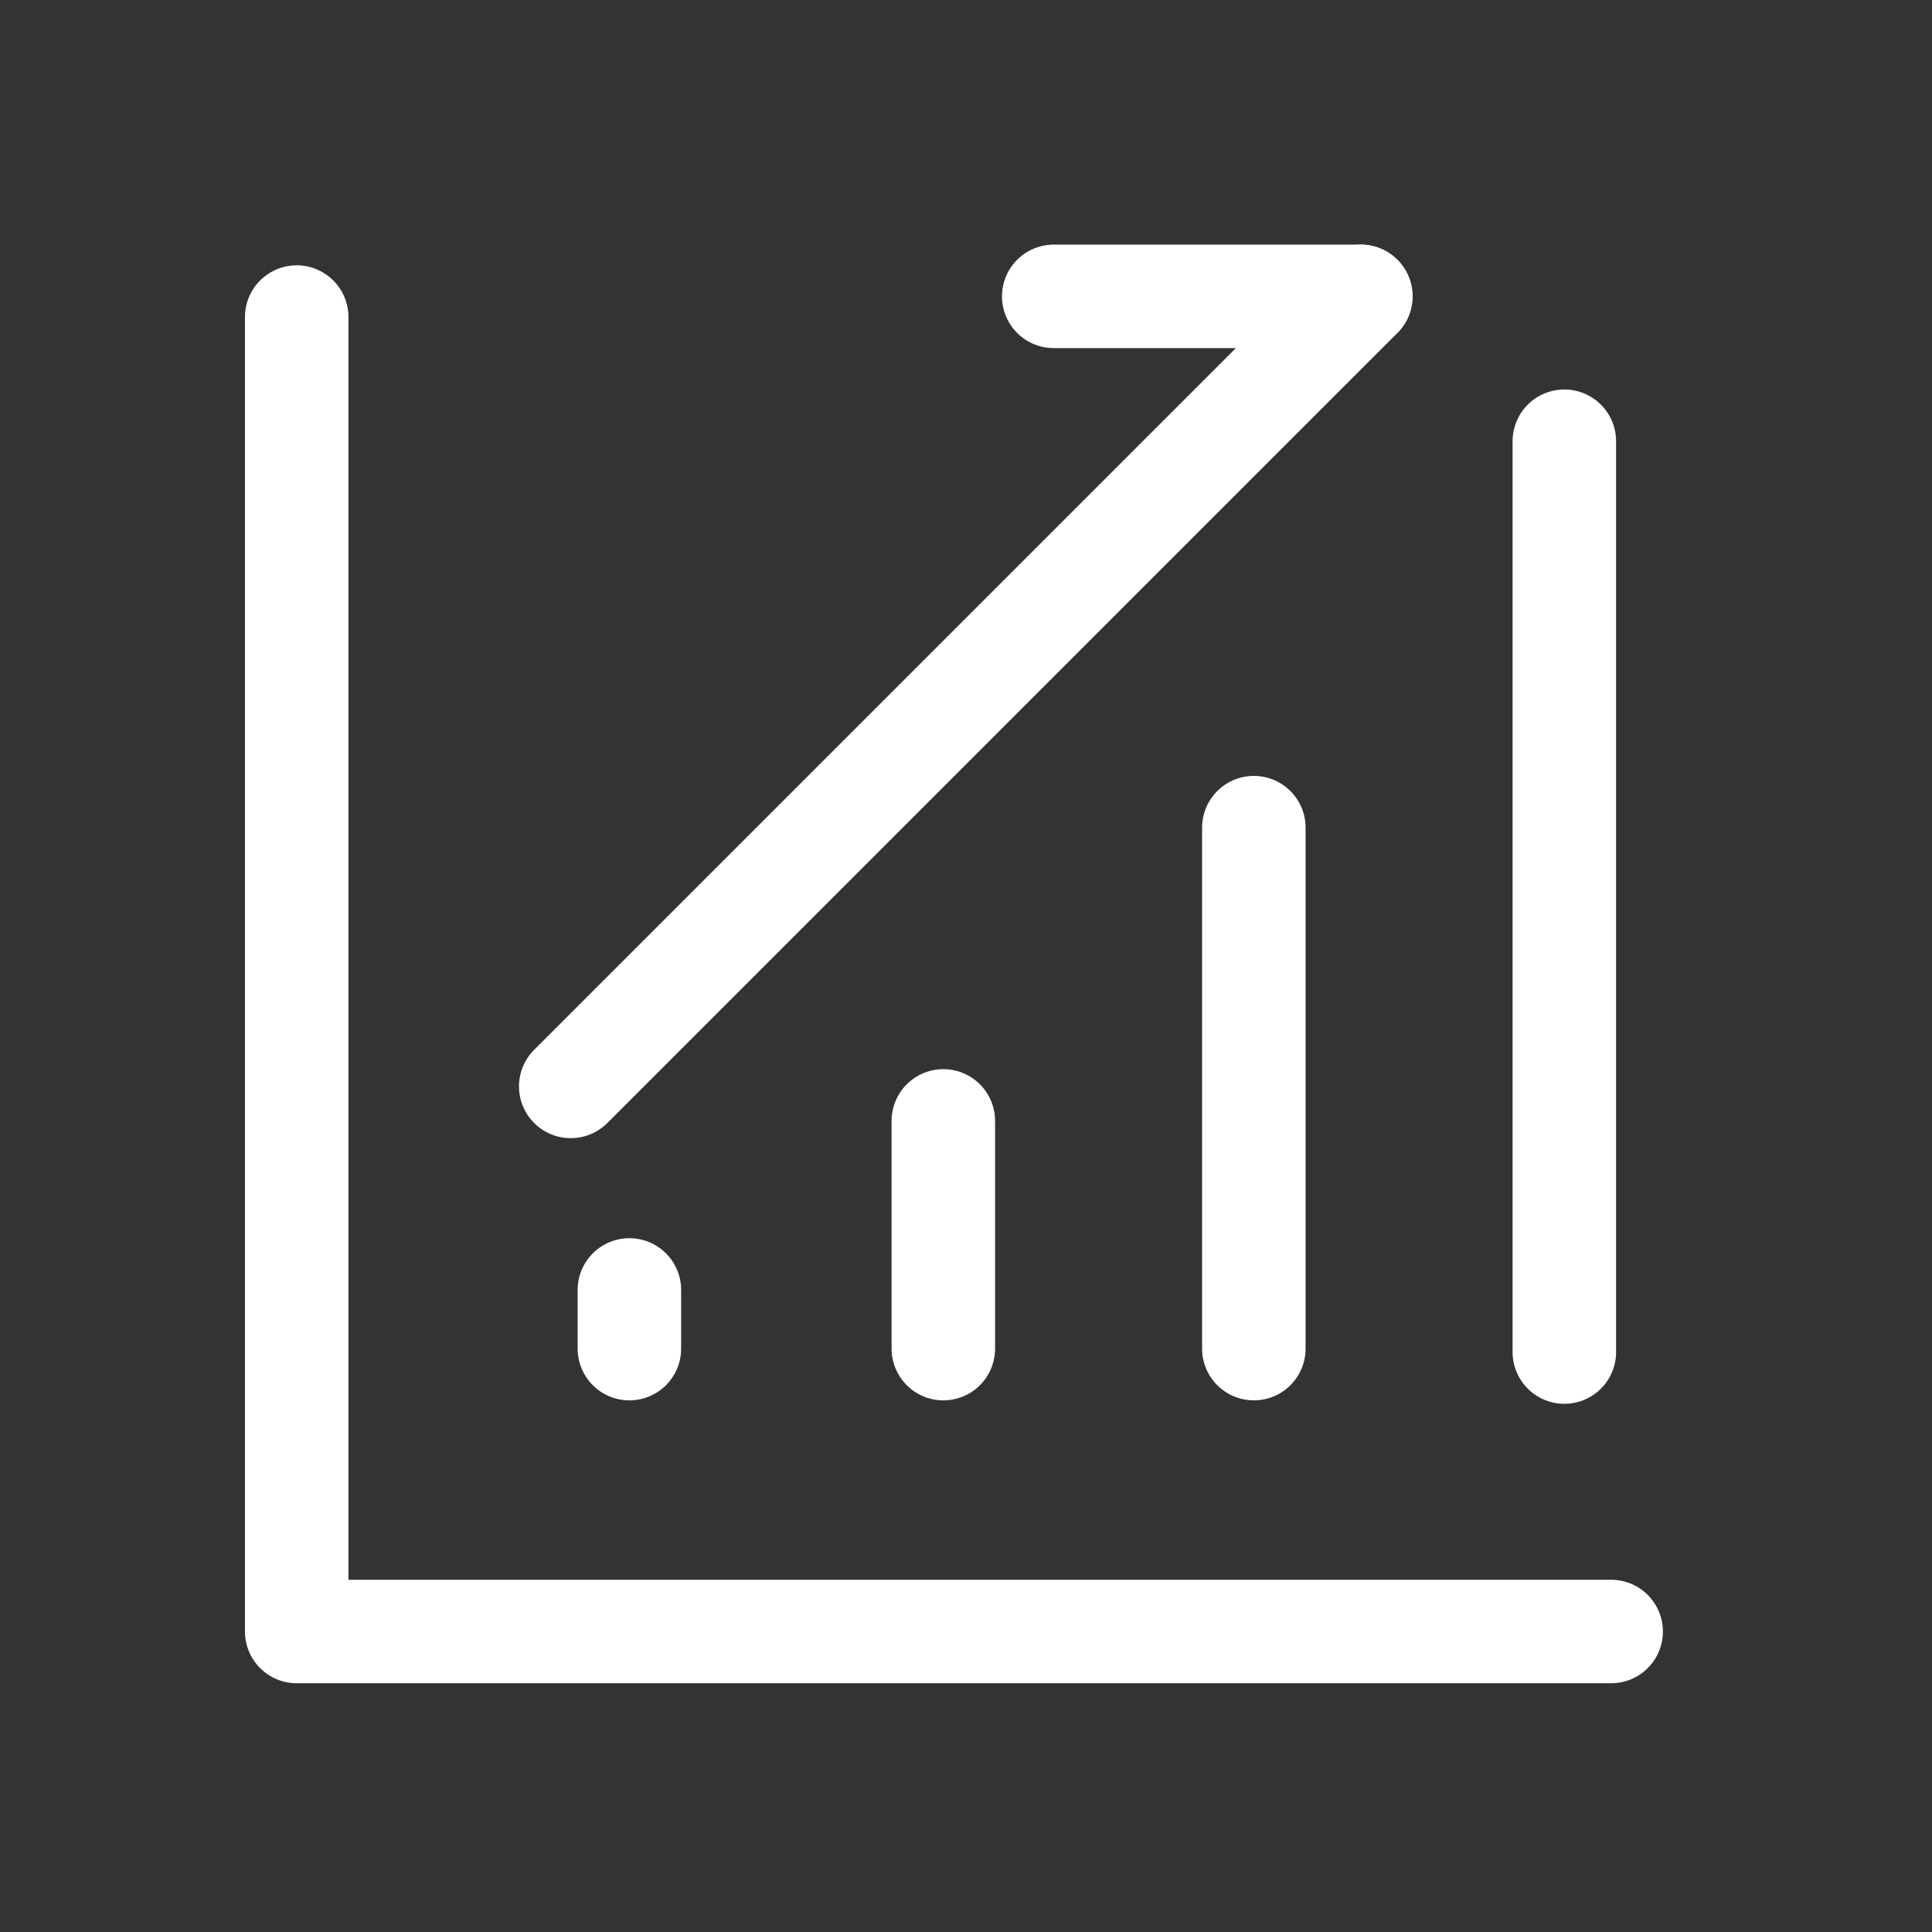 <?xml version="1.0" encoding="utf-8"?>
<!-- Generator: Adobe Illustrator 27.1.1, SVG Export Plug-In . SVG Version: 6.00 Build 0)  -->
<svg version="1.1" id="レイヤー_1" xmlns="http://www.w3.org/2000/svg" xmlns:xlink="http://www.w3.org/1999/xlink" x="0px"
	 y="0px" width="56px" height="56px" viewBox="0 0 56 56" enable-background="new 0 0 56 56" xml:space="preserve">
<rect x="0" y="0" width="56" height="56" fill="#333333" stroke="none"/>
<g id="グループ_165493" transform="translate(-319.5 -2228.25)">
	<g id="グループ_165490" transform="translate(321 2230.54)">
		<path id="パス_445149" fill="none" stroke="#fff" stroke-width="3" stroke-linecap="round" stroke-linejoin="round" d="
			M7.1,6.9V45h38.1"/>
		<g id="グループ_165489" transform="translate(7.943 0)">
			<path id="パス_445150" fill="none" stroke="#fff" stroke-width="3" stroke-linecap="round" d="M8.8,35.1v1.7"/>
			<path id="パス_445151" fill="none" stroke="#fff" stroke-width="3" stroke-linecap="round" d="M17.9,30.2v6.6"/>
			<path id="パス_445152" fill="none" stroke="#fff" stroke-width="3" stroke-linecap="round" d="M26.9,21.7v15.1"/>
			<path id="パス_445153" fill="none" stroke="#fff" stroke-width="3" stroke-linecap="round" d="M35.9,10.5v26.4"/>
			<path id="パス_445154" fill="none" stroke="#fff" stroke-width="3" stroke-linecap="round" d="M7.1,29.2L30,6.3"/>
			<path id="パス_445155" fill="none" stroke="#fff" stroke-width="3" stroke-linecap="round" d="M21.1,6.3H30"/>
		</g>
	</g>
	<g>
		<defs>
			<rect id="SVGID_1_" x="347.2" y="2234.5" width="21.2" height="43.4"/>
		</defs>
		<clipPath id="SVGID_00000165197995722898409600000006441312560670488193_">
			<use xlink:href="#SVGID_1_"  overflow="visible"/>
		</clipPath>
		
			<g id="マスクグループ_45" transform="translate(340.062 2228.25)" clip-path="url(#SVGID_00000165197995722898409600000006441312560670488193_)">
			<g id="グループ_165492" transform="translate(-19.062 2.29)">
				<path id="パス_445149-2" fill="none" stroke="#fff" stroke-width="3" stroke-linecap="round" stroke-linejoin="round" d="
					M7.1,6.9V45h38.1"/>
				<g id="グループ_165489-2" transform="translate(7.943 0)">
					<path id="パス_445150-2" fill="none" stroke="#fff" stroke-width="3" stroke-linecap="round" d="M8.8,35.1v1.7"/>
					<path id="パス_445151-2" fill="none" stroke="#fff" stroke-width="3" stroke-linecap="round" d="M17.9,30.2v6.6"/>
					<path id="パス_445152-2" fill="none" stroke="#fff" stroke-width="3" stroke-linecap="round" d="M26.9,21.7v15.1"/>
					<path id="パス_445153-2" fill="none" stroke="#fff" stroke-width="3" stroke-linecap="round" d="M35.9,10.5v26.4"/>
					<path id="パス_445154-2" fill="none" stroke="#fff" stroke-width="3" stroke-linecap="round" d="M7.1,29.2L30,6.3"/>
					<path id="パス_445155-2" fill="none" stroke="#fff" stroke-width="3" stroke-linecap="round" d="M21.1,6.3H30"/>
				</g>
			</g>
		</g>
	</g>
</g>
</svg>
